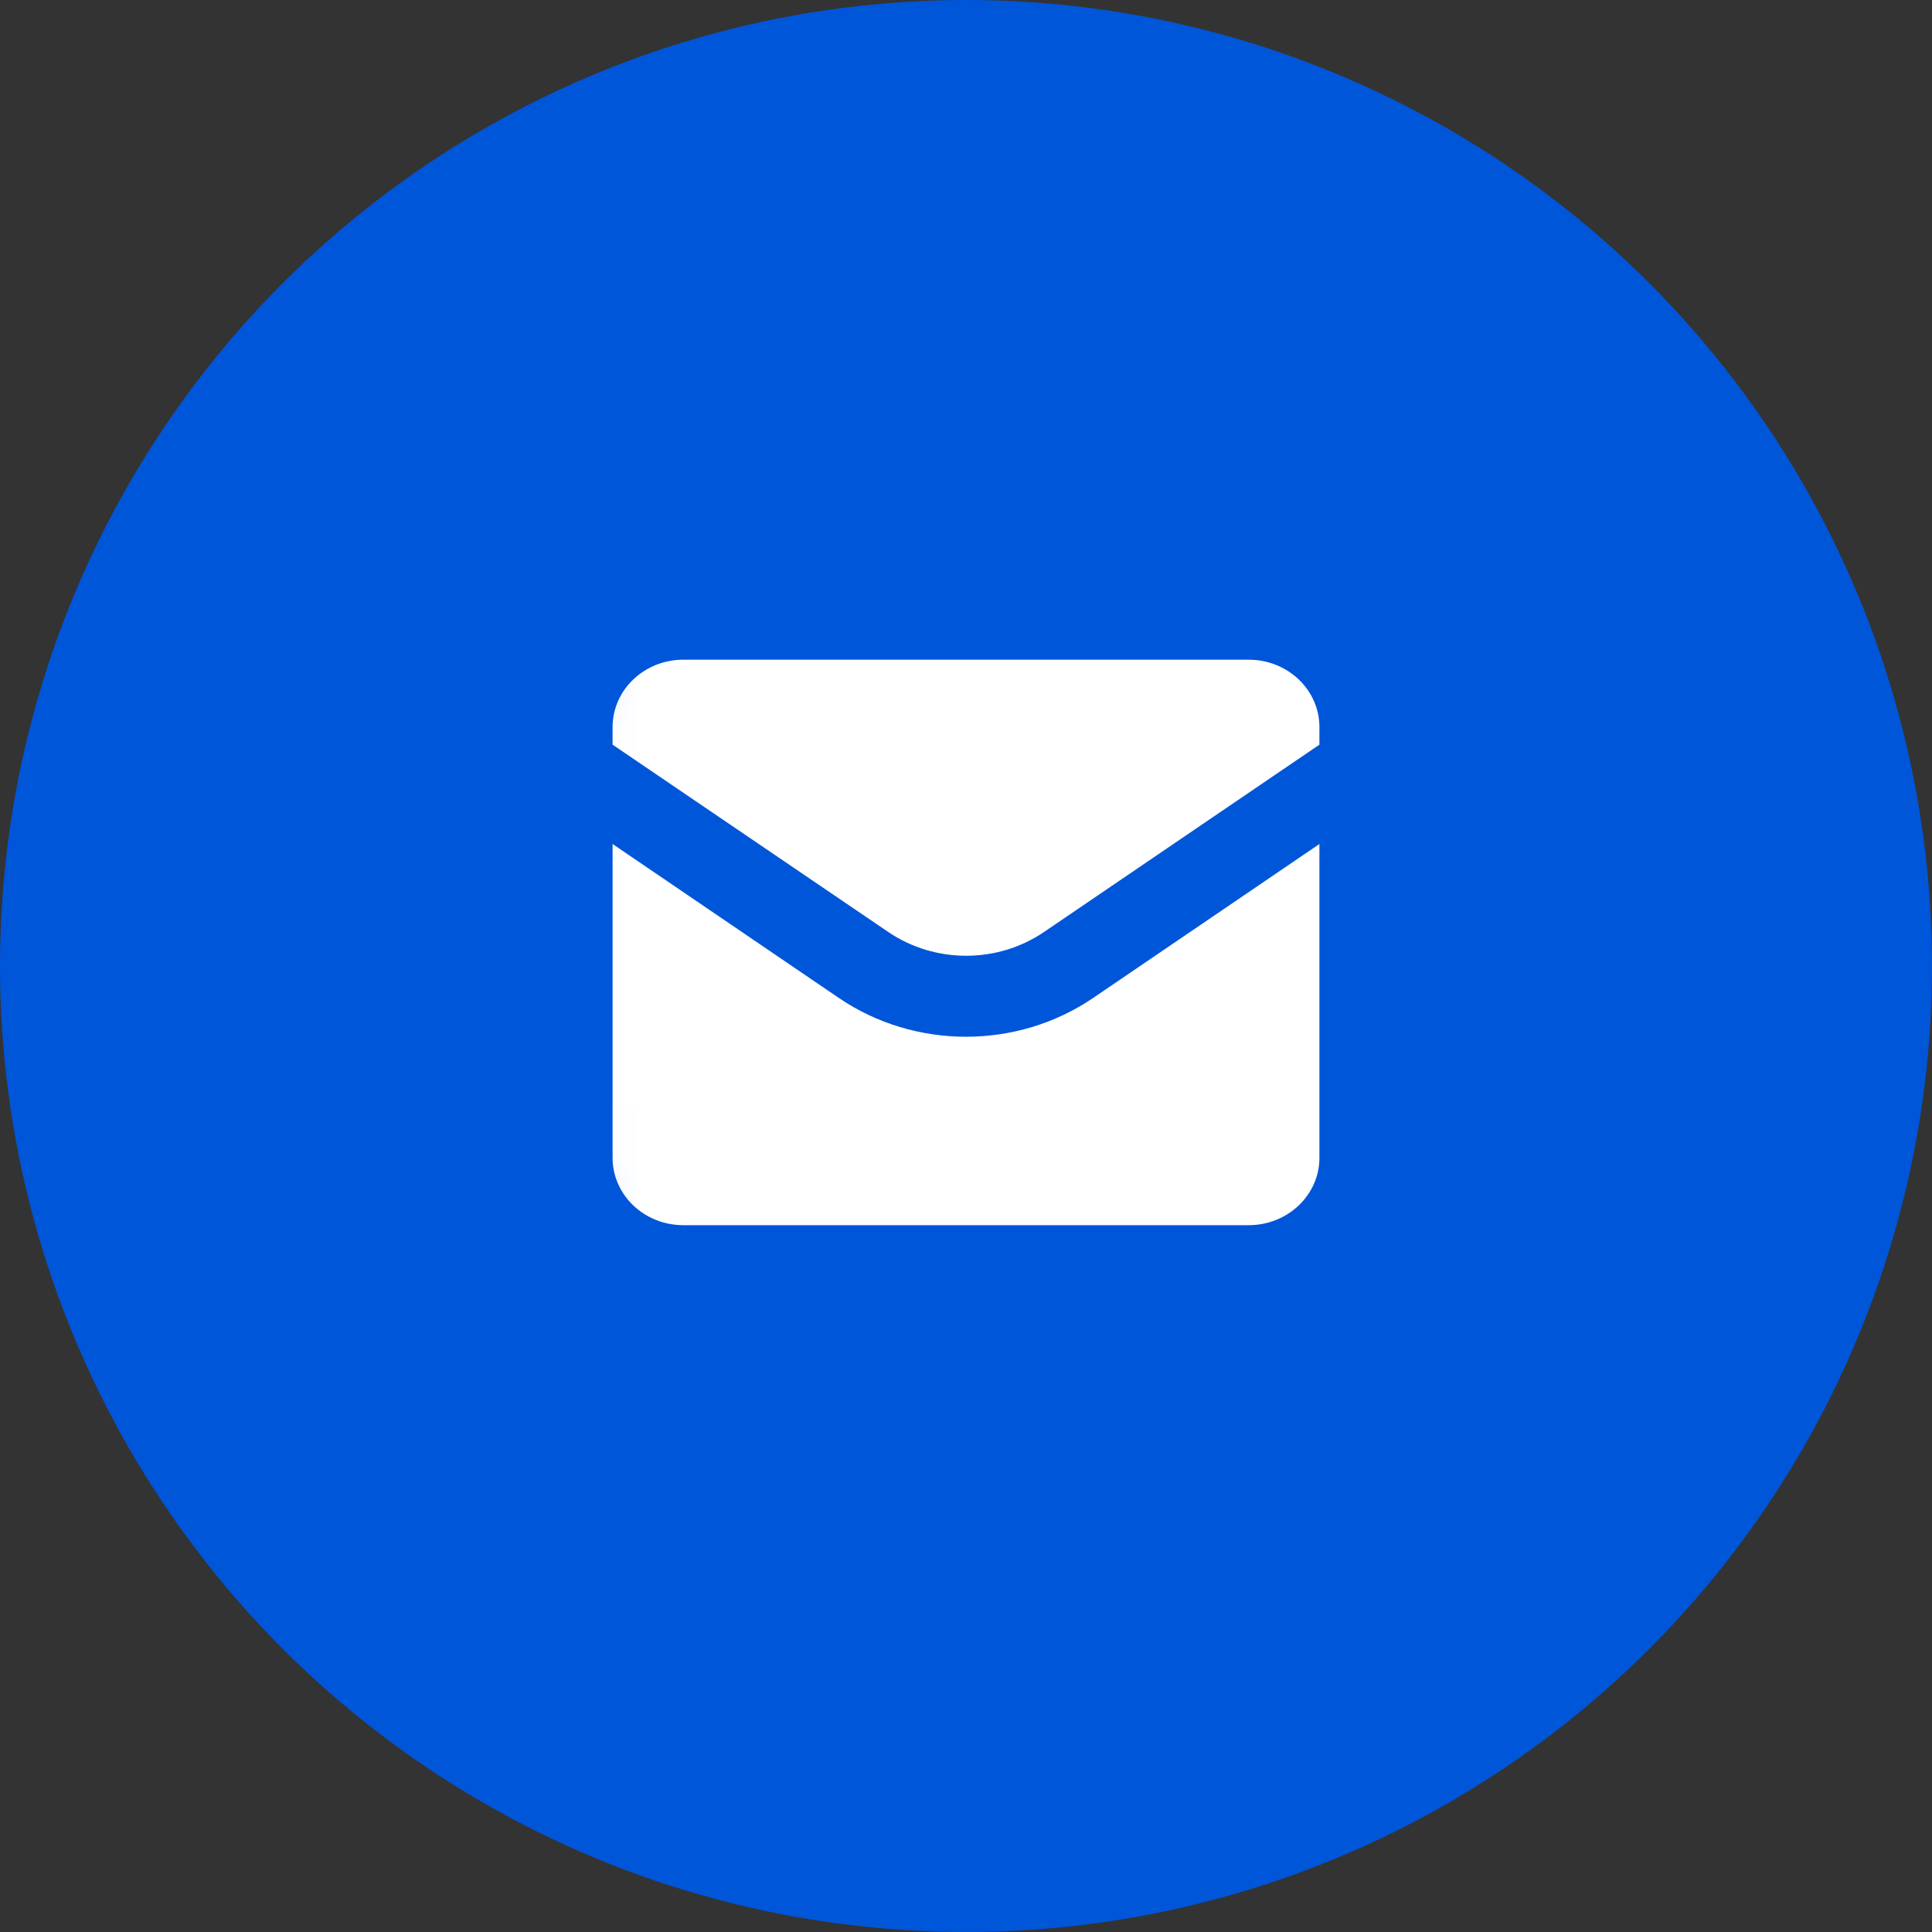 <?xml version="1.0" encoding="UTF-8"?>
<svg width="41px" height="41px" viewBox="0 0 41 41" version="1.1" xmlns="http://www.w3.org/2000/svg" xmlns:xlink="http://www.w3.org/1999/xlink">
    <rect x="0" y="0" width="41" height="41" fill="#333333" stroke="none"/>
    <title>Group 12</title>
    <defs>
        <path d="M3.194,16 L14.806,16 C16.57,16 18,14.541 18,12.741 L18,3.259 C18,1.459 16.57,0 14.806,0 L3.194,0 C1.43,0 0,1.459 0,3.259 L0,12.741 C0,14.541 1.43,16 3.194,16 Z" id="path-1"></path>
    </defs>
    <g id="Page-1" stroke="none" stroke-width="1" fill="none" fill-rule="evenodd">
        <g id="Desktop-HD-Copy" transform="translate(-1340, -17)">
            <g id="Group-12" transform="translate(1340, 17)">
                <circle id="Oval-Copy" fill="#0056D9" cx="20.5" cy="20.5" r="20.5"></circle>
                <g id="mail-icon--white.348f4cba6ca73ac9f3c551f5e229f88e" transform="translate(12, 12)">
                    <g id="Shape-path" transform="translate(1, 1)" fill="#0056D9" fill-rule="nonzero">
                        <path d="M2.661,13.125 L12.339,13.125 C13.808,13.125 15,11.928 15,10.451 L15,2.674 C15,1.197 13.808,0 12.339,0 L2.661,0 C1.192,0 0,1.197 0,2.674 L0,10.451 C0,11.928 1.192,13.125 2.661,13.125 Z" id="path-1"></path>
                    </g>
                    <g id="Shape-Clipped">
                        <mask id="mask-2" fill="white">
                            <use xlink:href="#path-1"></use>
                        </mask>
                        <g id="path-1"></g>
                        <path d="M14.5,14 L2.5,14 C1.672,14 1,13.36 1,12.571 L1,5.911 L5.8,9.177 C7.415,10.276 9.585,10.276 11.2,9.177 L16,5.911 L16,12.571 C16,13.36 15.328,14 14.5,14 Z M2.5,2 L14.5,2 C15.328,2 16,2.64 16,3.429 L16,3.803 L10.153,7.78 C9.165,8.45 7.841,8.45 6.853,7.78 L1,3.803 L1,3.429 C1,2.64 1.672,2 2.5,2 Z" id="Shape" fill="#FFFFFF" fill-rule="nonzero" mask="url(#mask-2)"></path>
                    </g>
                </g>
            </g>
        </g>
    </g>
</svg>